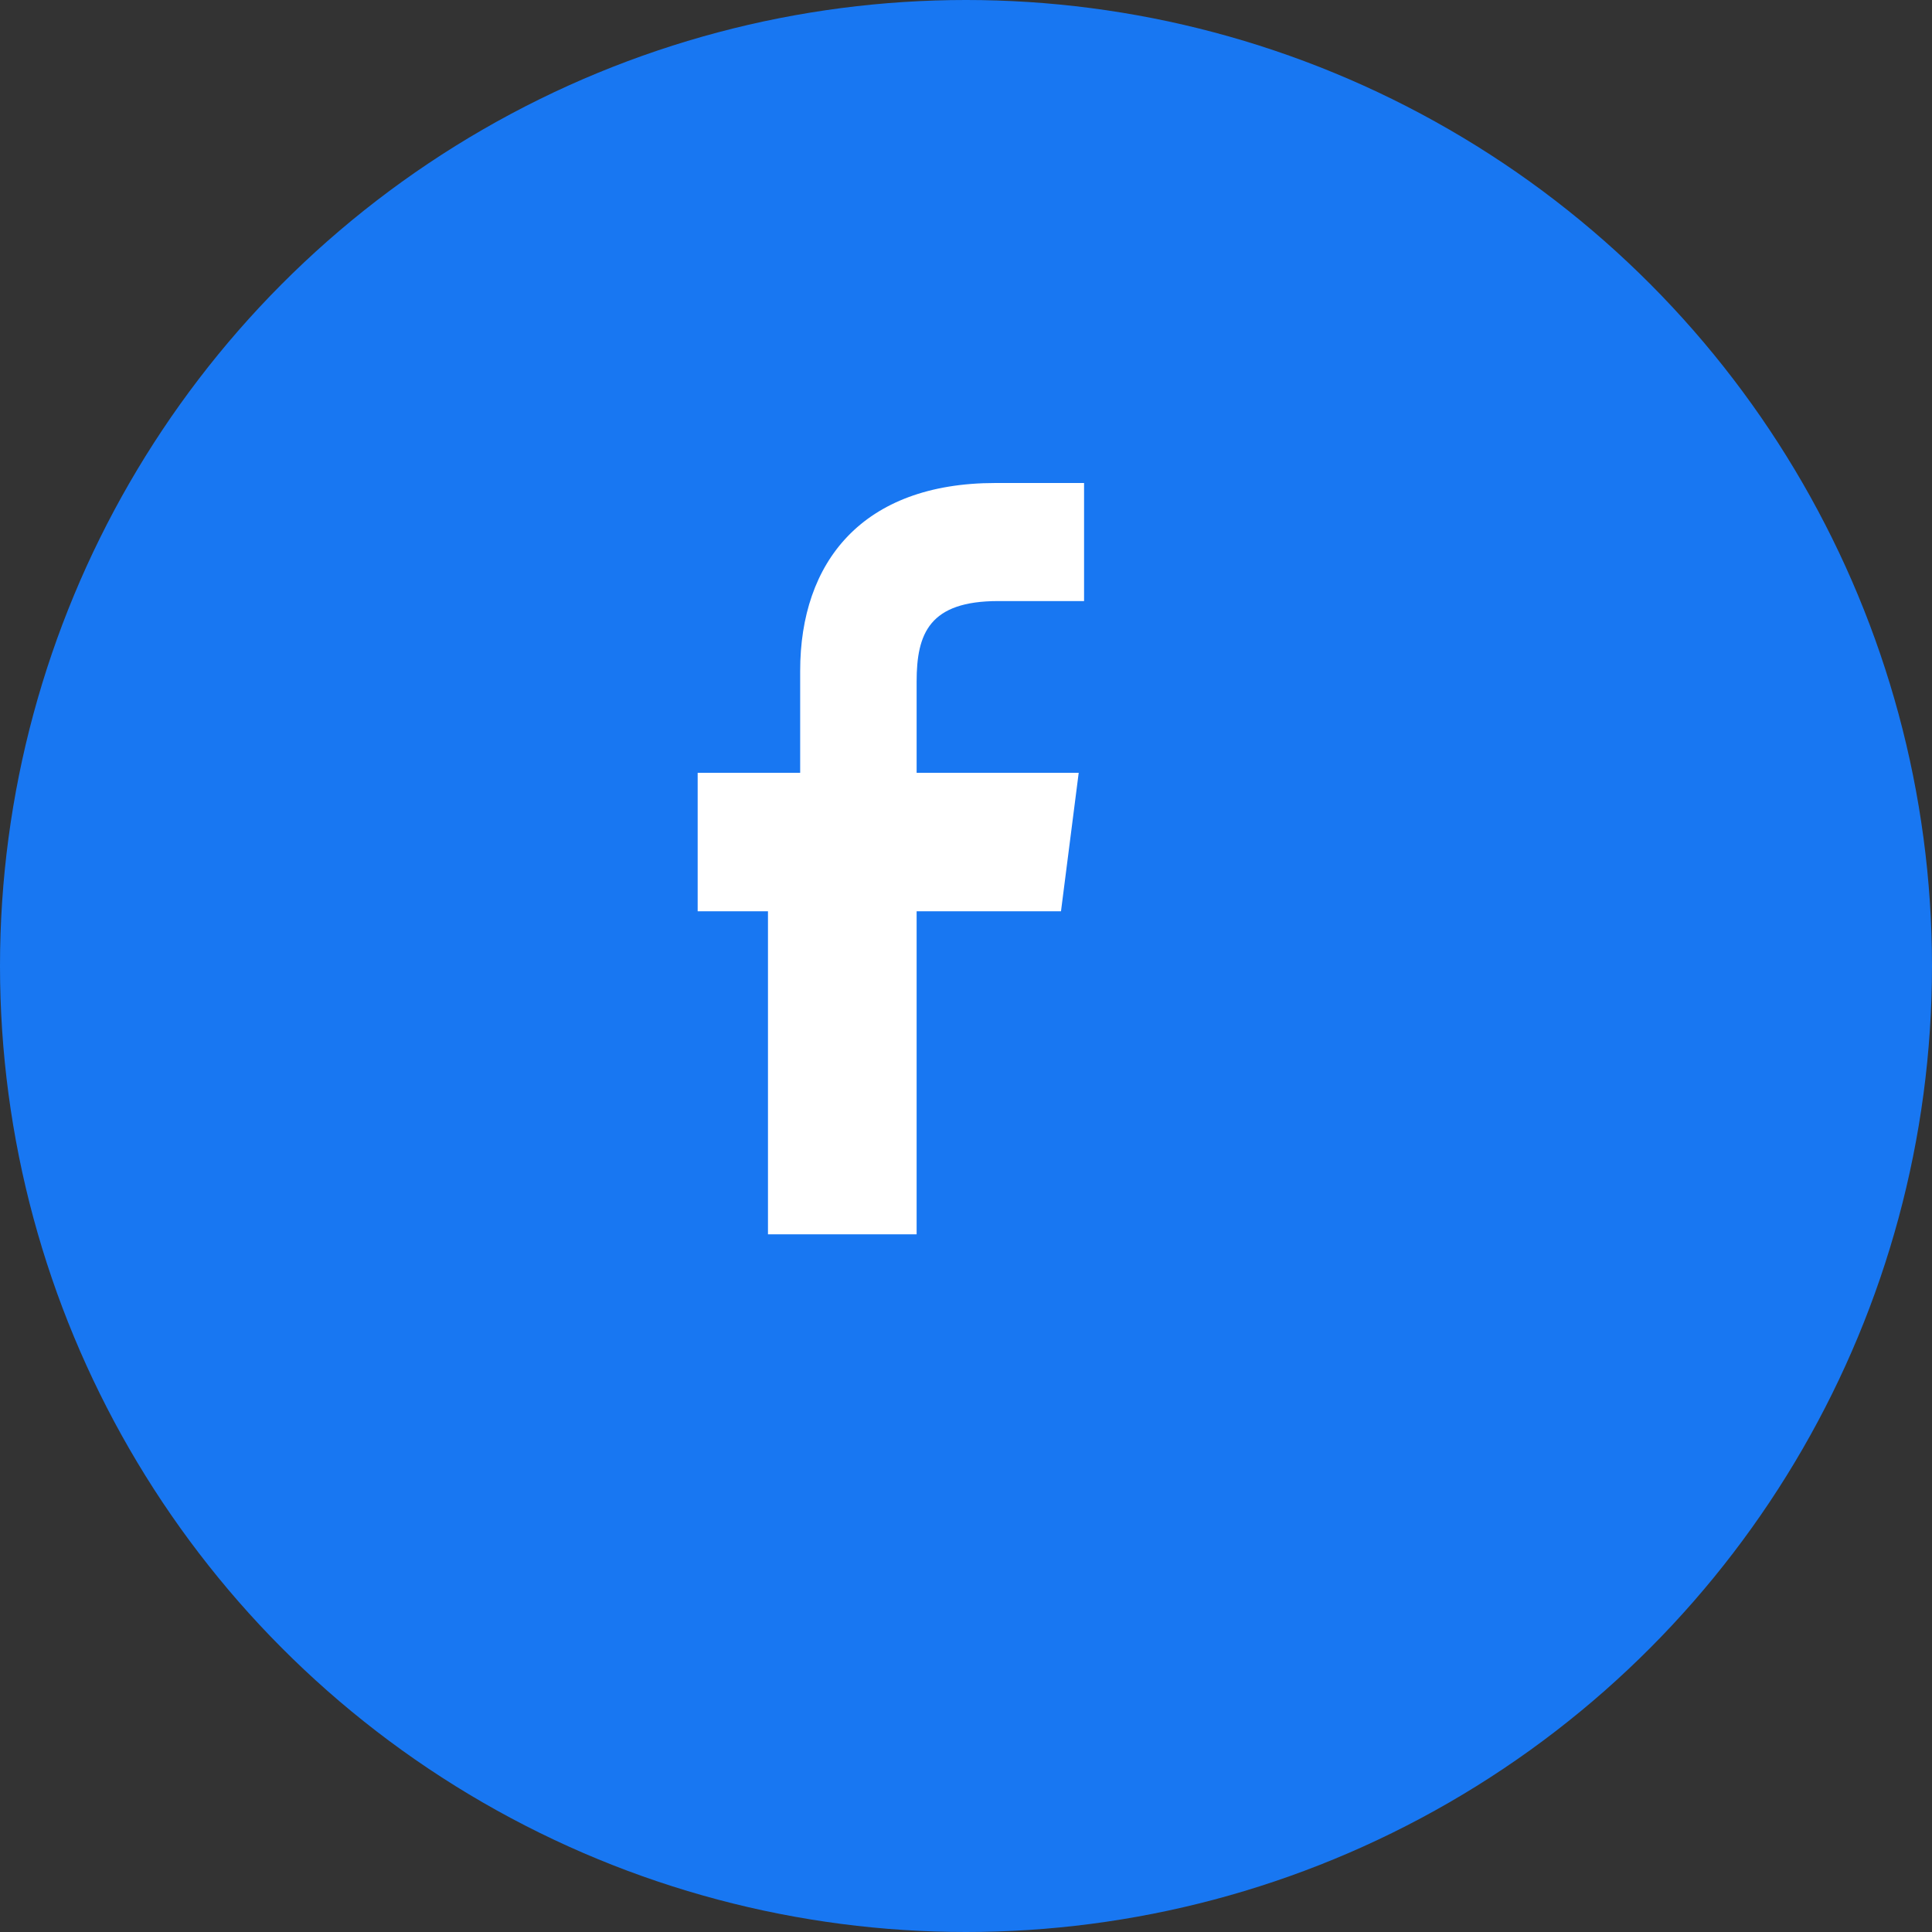 <svg xmlns="http://www.w3.org/2000/svg" width="36" height="36" viewBox="0 0 36 36" fill="none">
  <rect x="0" y="0" width="36" height="36" fill="#333333" stroke="none"/>
  <circle cx="18" cy="18" r="18" fill="#1877F2"/>
  <path fill="#FFFFFF" d="M20.2 11.2h-1.6c-1.28 0-1.52.6-1.52 1.5v1.7h3.02l-.33 2.58h-2.69V23h-2.77v-6.02H13v-2.58h1.91v-1.9c0-2.02 1.15-3.5 3.64-3.5h1.65v2.2z"/>
</svg>
